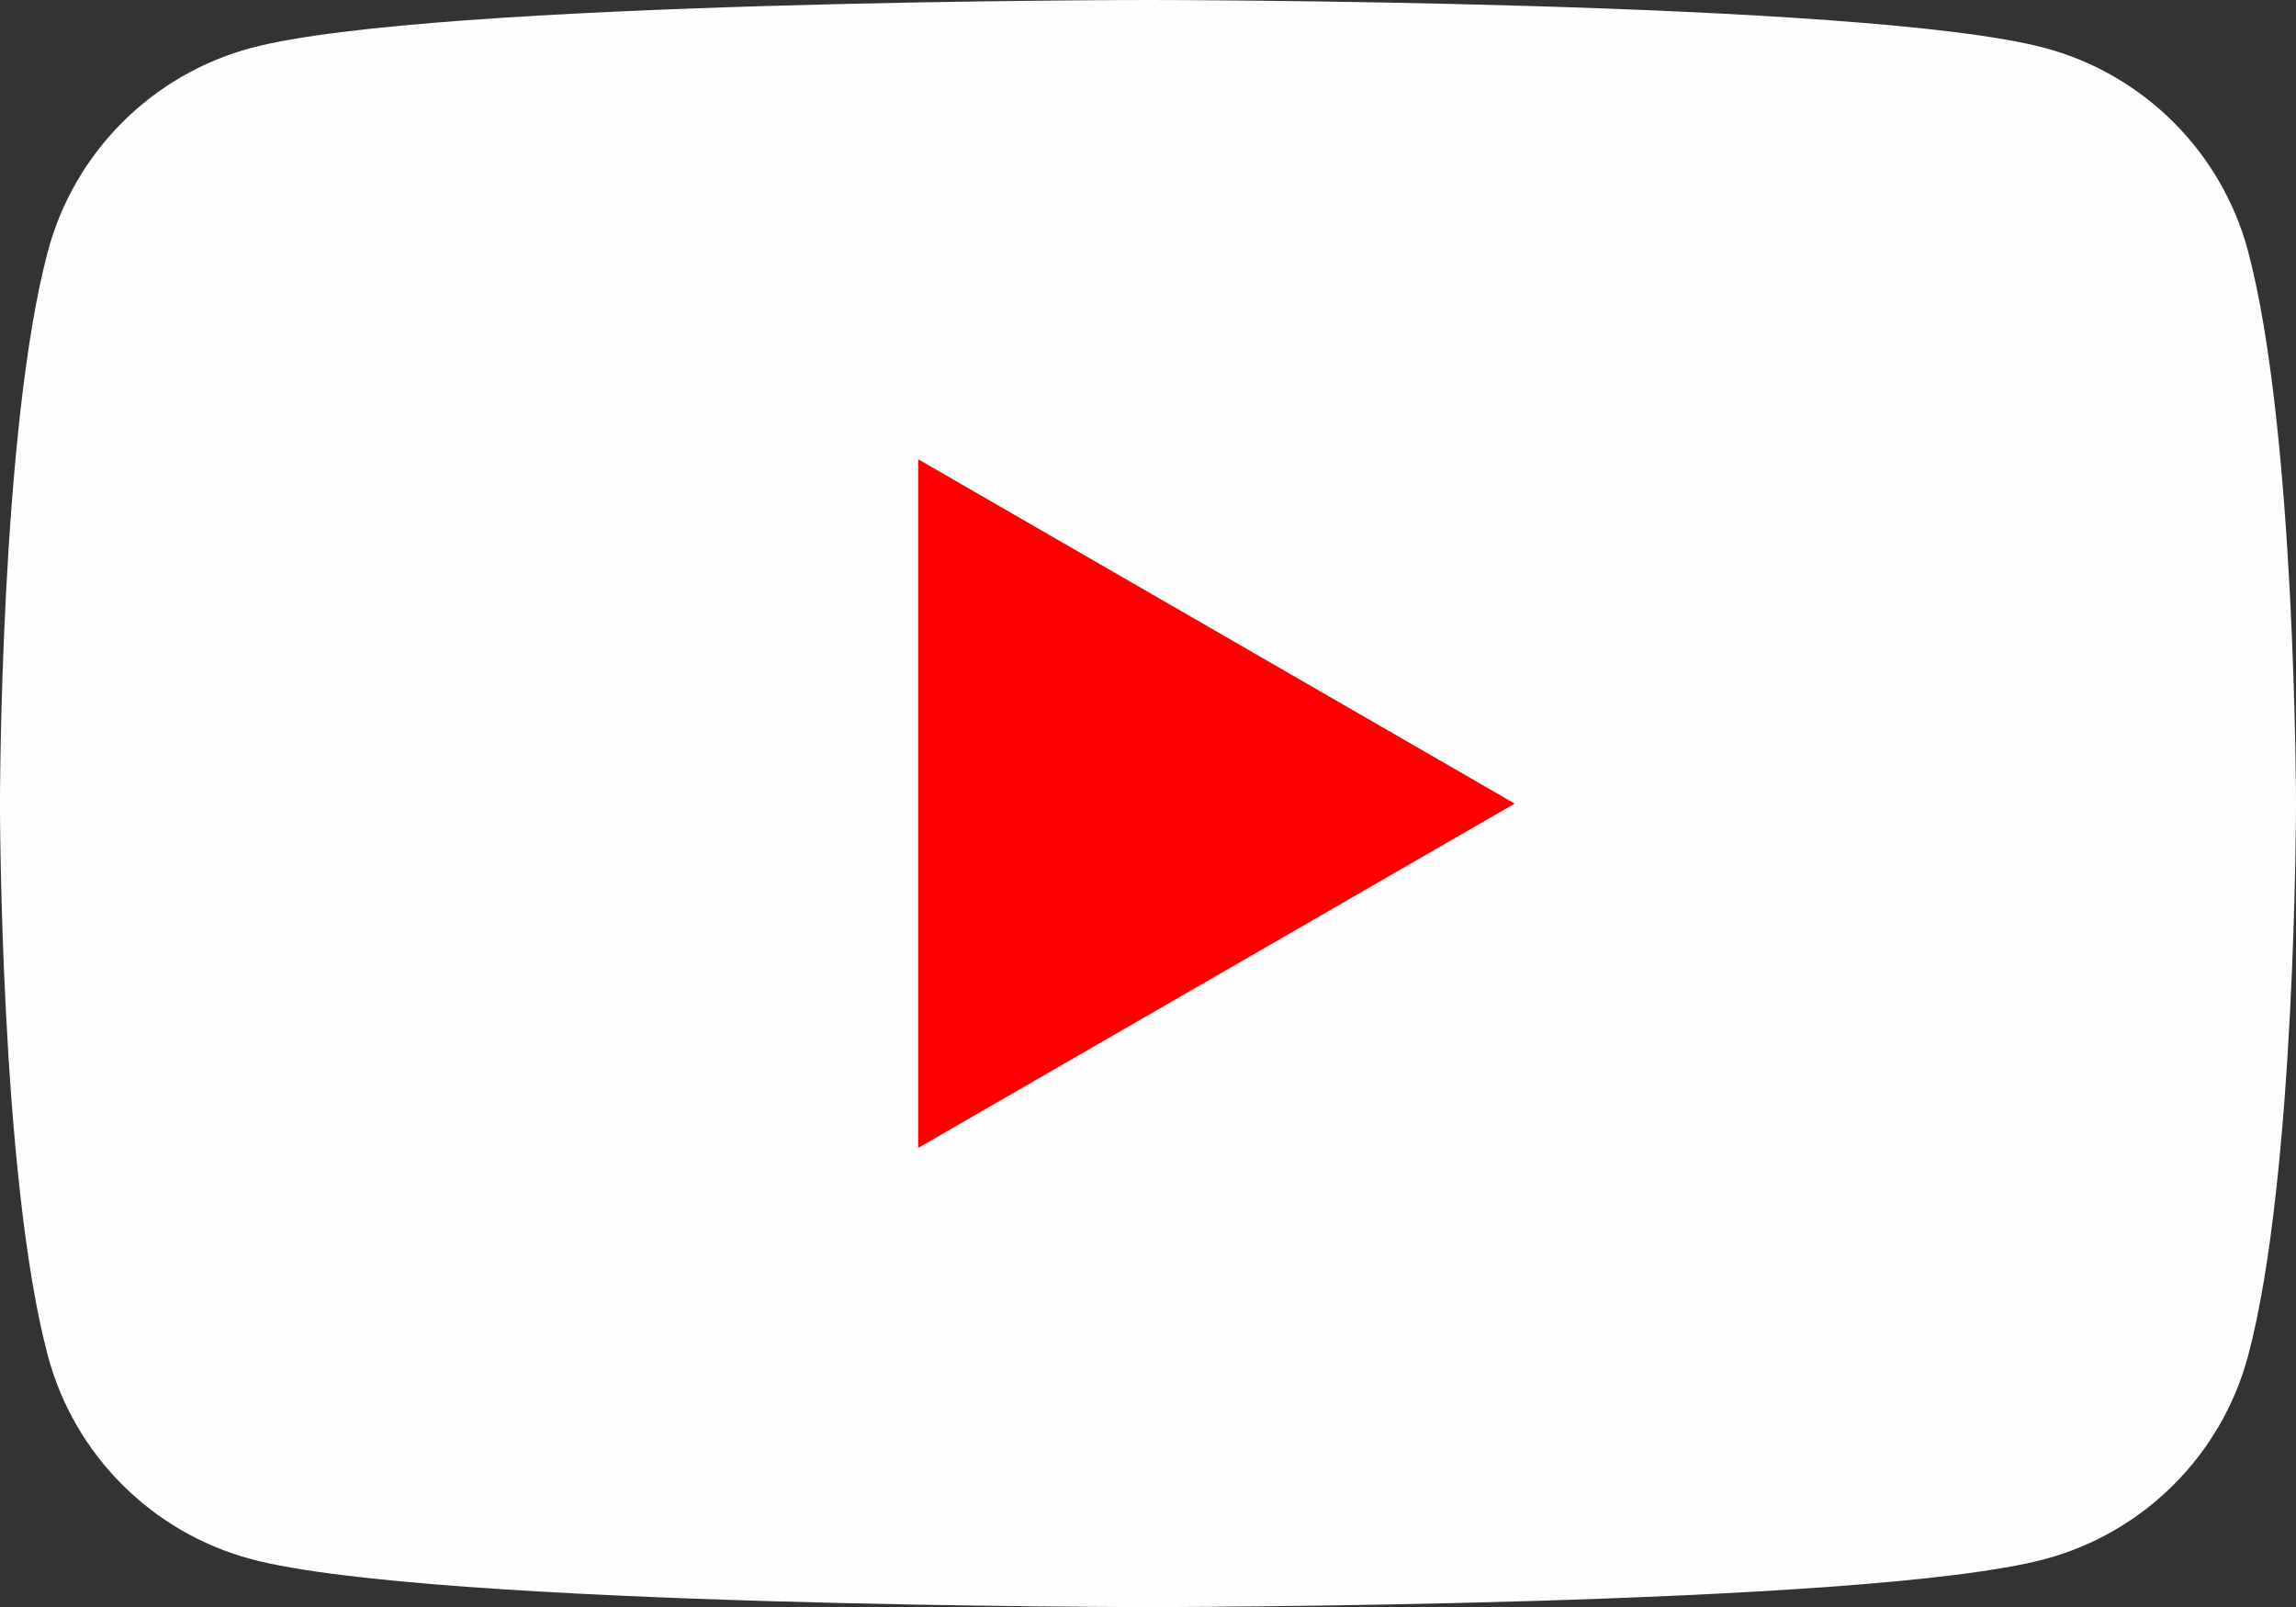 <?xml version="1.0" encoding="UTF-8"?>
<!DOCTYPE svg PUBLIC "-//W3C//DTD SVG 1.1//EN" "http://www.w3.org/Graphics/SVG/1.1/DTD/svg11.dtd">
<!-- Creator: CorelDRAW -->
<svg xmlns="http://www.w3.org/2000/svg" xml:space="preserve" width="12.838in" height="8.987in" version="1.1" style="shape-rendering:geometricPrecision; text-rendering:geometricPrecision; image-rendering:optimizeQuality; fill-rule:evenodd; clip-rule:evenodd"
viewBox="0 0 881.89 617.35"
 xmlns:xlink="http://www.w3.org/1999/xlink"
 xmlns:xodm="http://www.corel.com/coreldraw/odm/2003">
 <rect x="0" y="0" width="881.89" height="617.35" fill="#333333" stroke="none"/>
 <defs>
  <style type="text/css">
   <![CDATA[
    .fil0 {fill:#FEFEFE;fill-rule:nonzero}
    .fil1 {fill:red;fill-rule:nonzero}
   ]]>
  </style>
 </defs>
 <g id="Layer_x0020_1">
  <g id="_2146765920480">
   <path class="fil0" d="M863.45 96.41c-10.16,-37.97 -40,-67.81 -77.97,-77.97 -68.74,-18.44 -344.54,-18.44 -344.54,-18.44 0,0 -275.79,0 -344.54,18.44 -37.97,10.16 -67.8,40 -77.97,77.97 -18.44,68.75 -18.44,212.27 -18.44,212.27 0,0 0,143.52 18.44,212.27 10.16,37.97 40,67.8 77.97,77.96 68.75,18.44 344.54,18.44 344.54,18.44 0,0 275.79,0 344.54,-18.44 37.97,-10.16 67.81,-40 77.97,-77.96 18.44,-68.75 18.44,-212.27 18.44,-212.27 0,0 -0.08,-143.52 -18.44,-212.27z"/>
   <polygon class="fil1" points="352.67,440.96 581.78,308.69 352.67,176.42 "/>
  </g>
 </g>
</svg>
